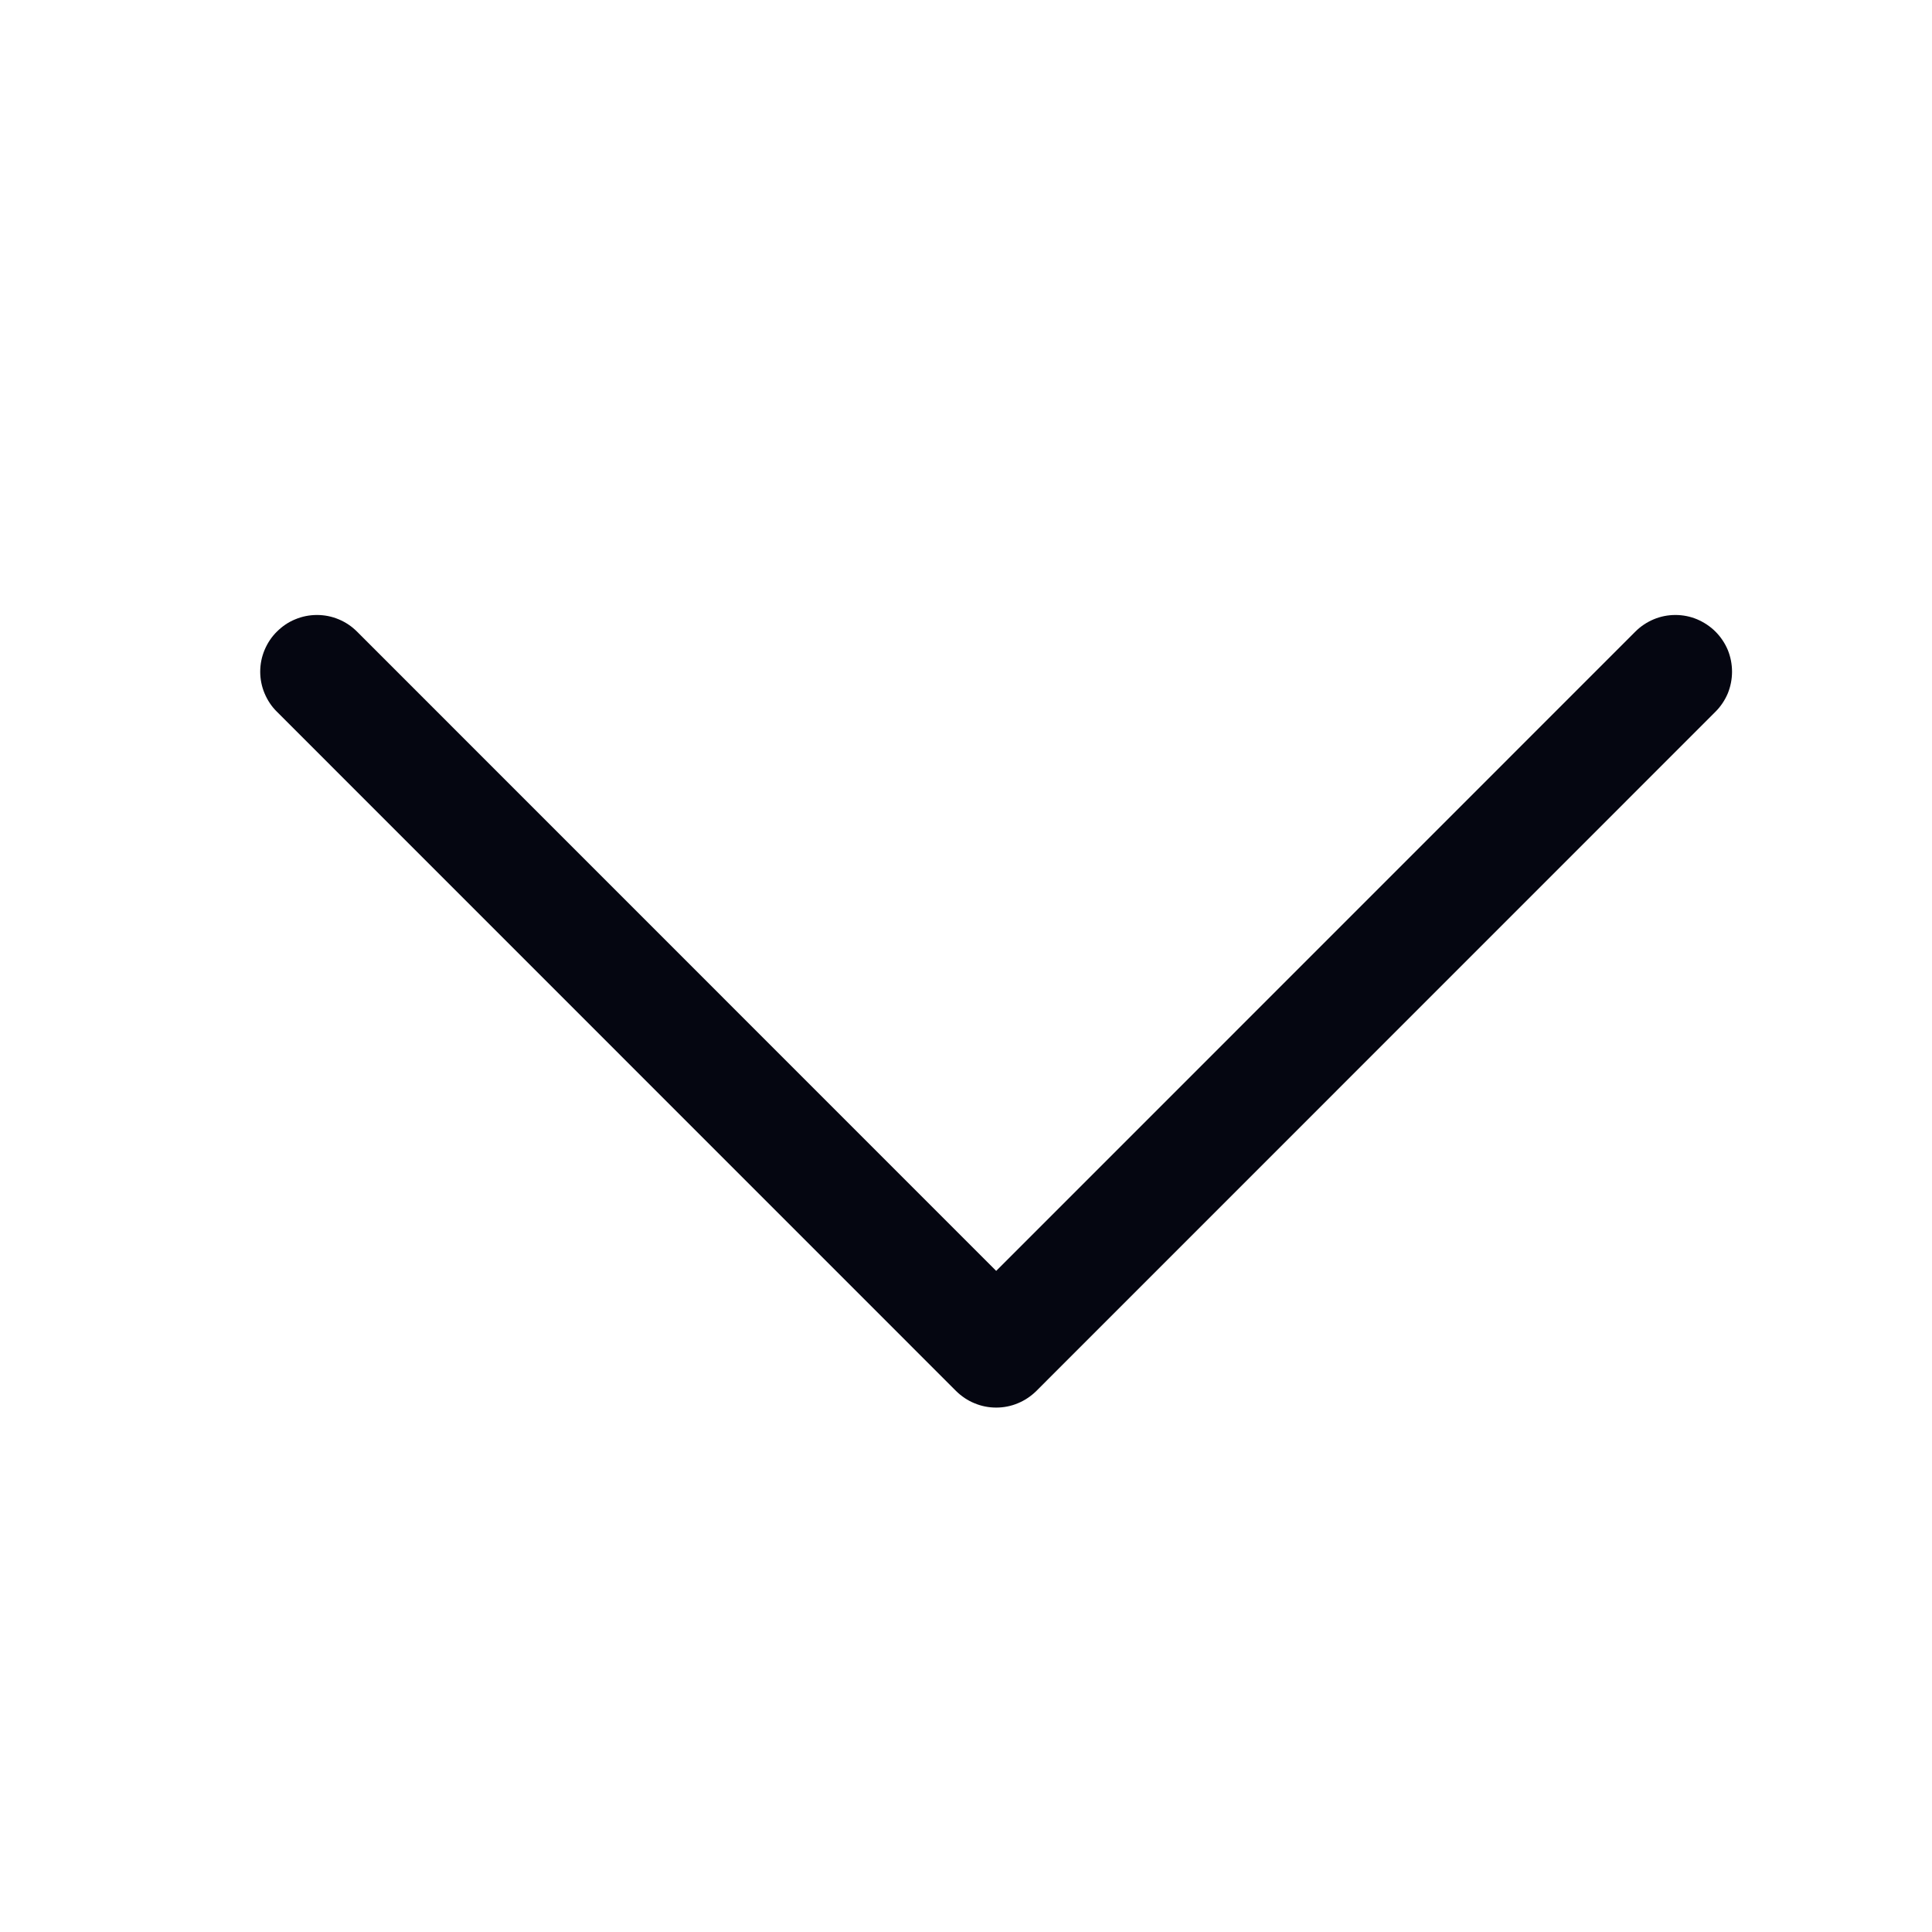 <?xml version="1.0" encoding="UTF-8"?> <svg xmlns="http://www.w3.org/2000/svg" width="16" height="16" viewBox="0 0 16 16" fill="none"><path fill-rule="evenodd" clip-rule="evenodd" d="M2.293 5.231C2.337 5.187 2.388 5.152 2.445 5.129C2.502 5.105 2.563 5.093 2.625 5.093C2.687 5.093 2.748 5.105 2.805 5.129C2.861 5.152 2.913 5.187 2.957 5.231L8.25 10.525L13.543 5.231C13.587 5.187 13.638 5.153 13.695 5.129C13.752 5.105 13.813 5.093 13.875 5.093C13.937 5.093 13.998 5.105 14.055 5.129C14.111 5.153 14.163 5.187 14.207 5.231C14.25 5.274 14.285 5.326 14.309 5.383C14.332 5.44 14.344 5.501 14.344 5.563C14.344 5.624 14.332 5.685 14.309 5.742C14.285 5.799 14.25 5.851 14.207 5.894L8.582 11.52C8.538 11.563 8.486 11.598 8.43 11.621C8.373 11.645 8.312 11.657 8.25 11.657C8.188 11.657 8.127 11.645 8.07 11.621C8.013 11.598 7.962 11.563 7.918 11.52L2.293 5.894C2.249 5.851 2.215 5.799 2.191 5.742C2.167 5.685 2.155 5.624 2.155 5.563C2.155 5.501 2.167 5.44 2.191 5.383C2.215 5.326 2.249 5.274 2.293 5.231Z" fill="#050611"></path></svg> 